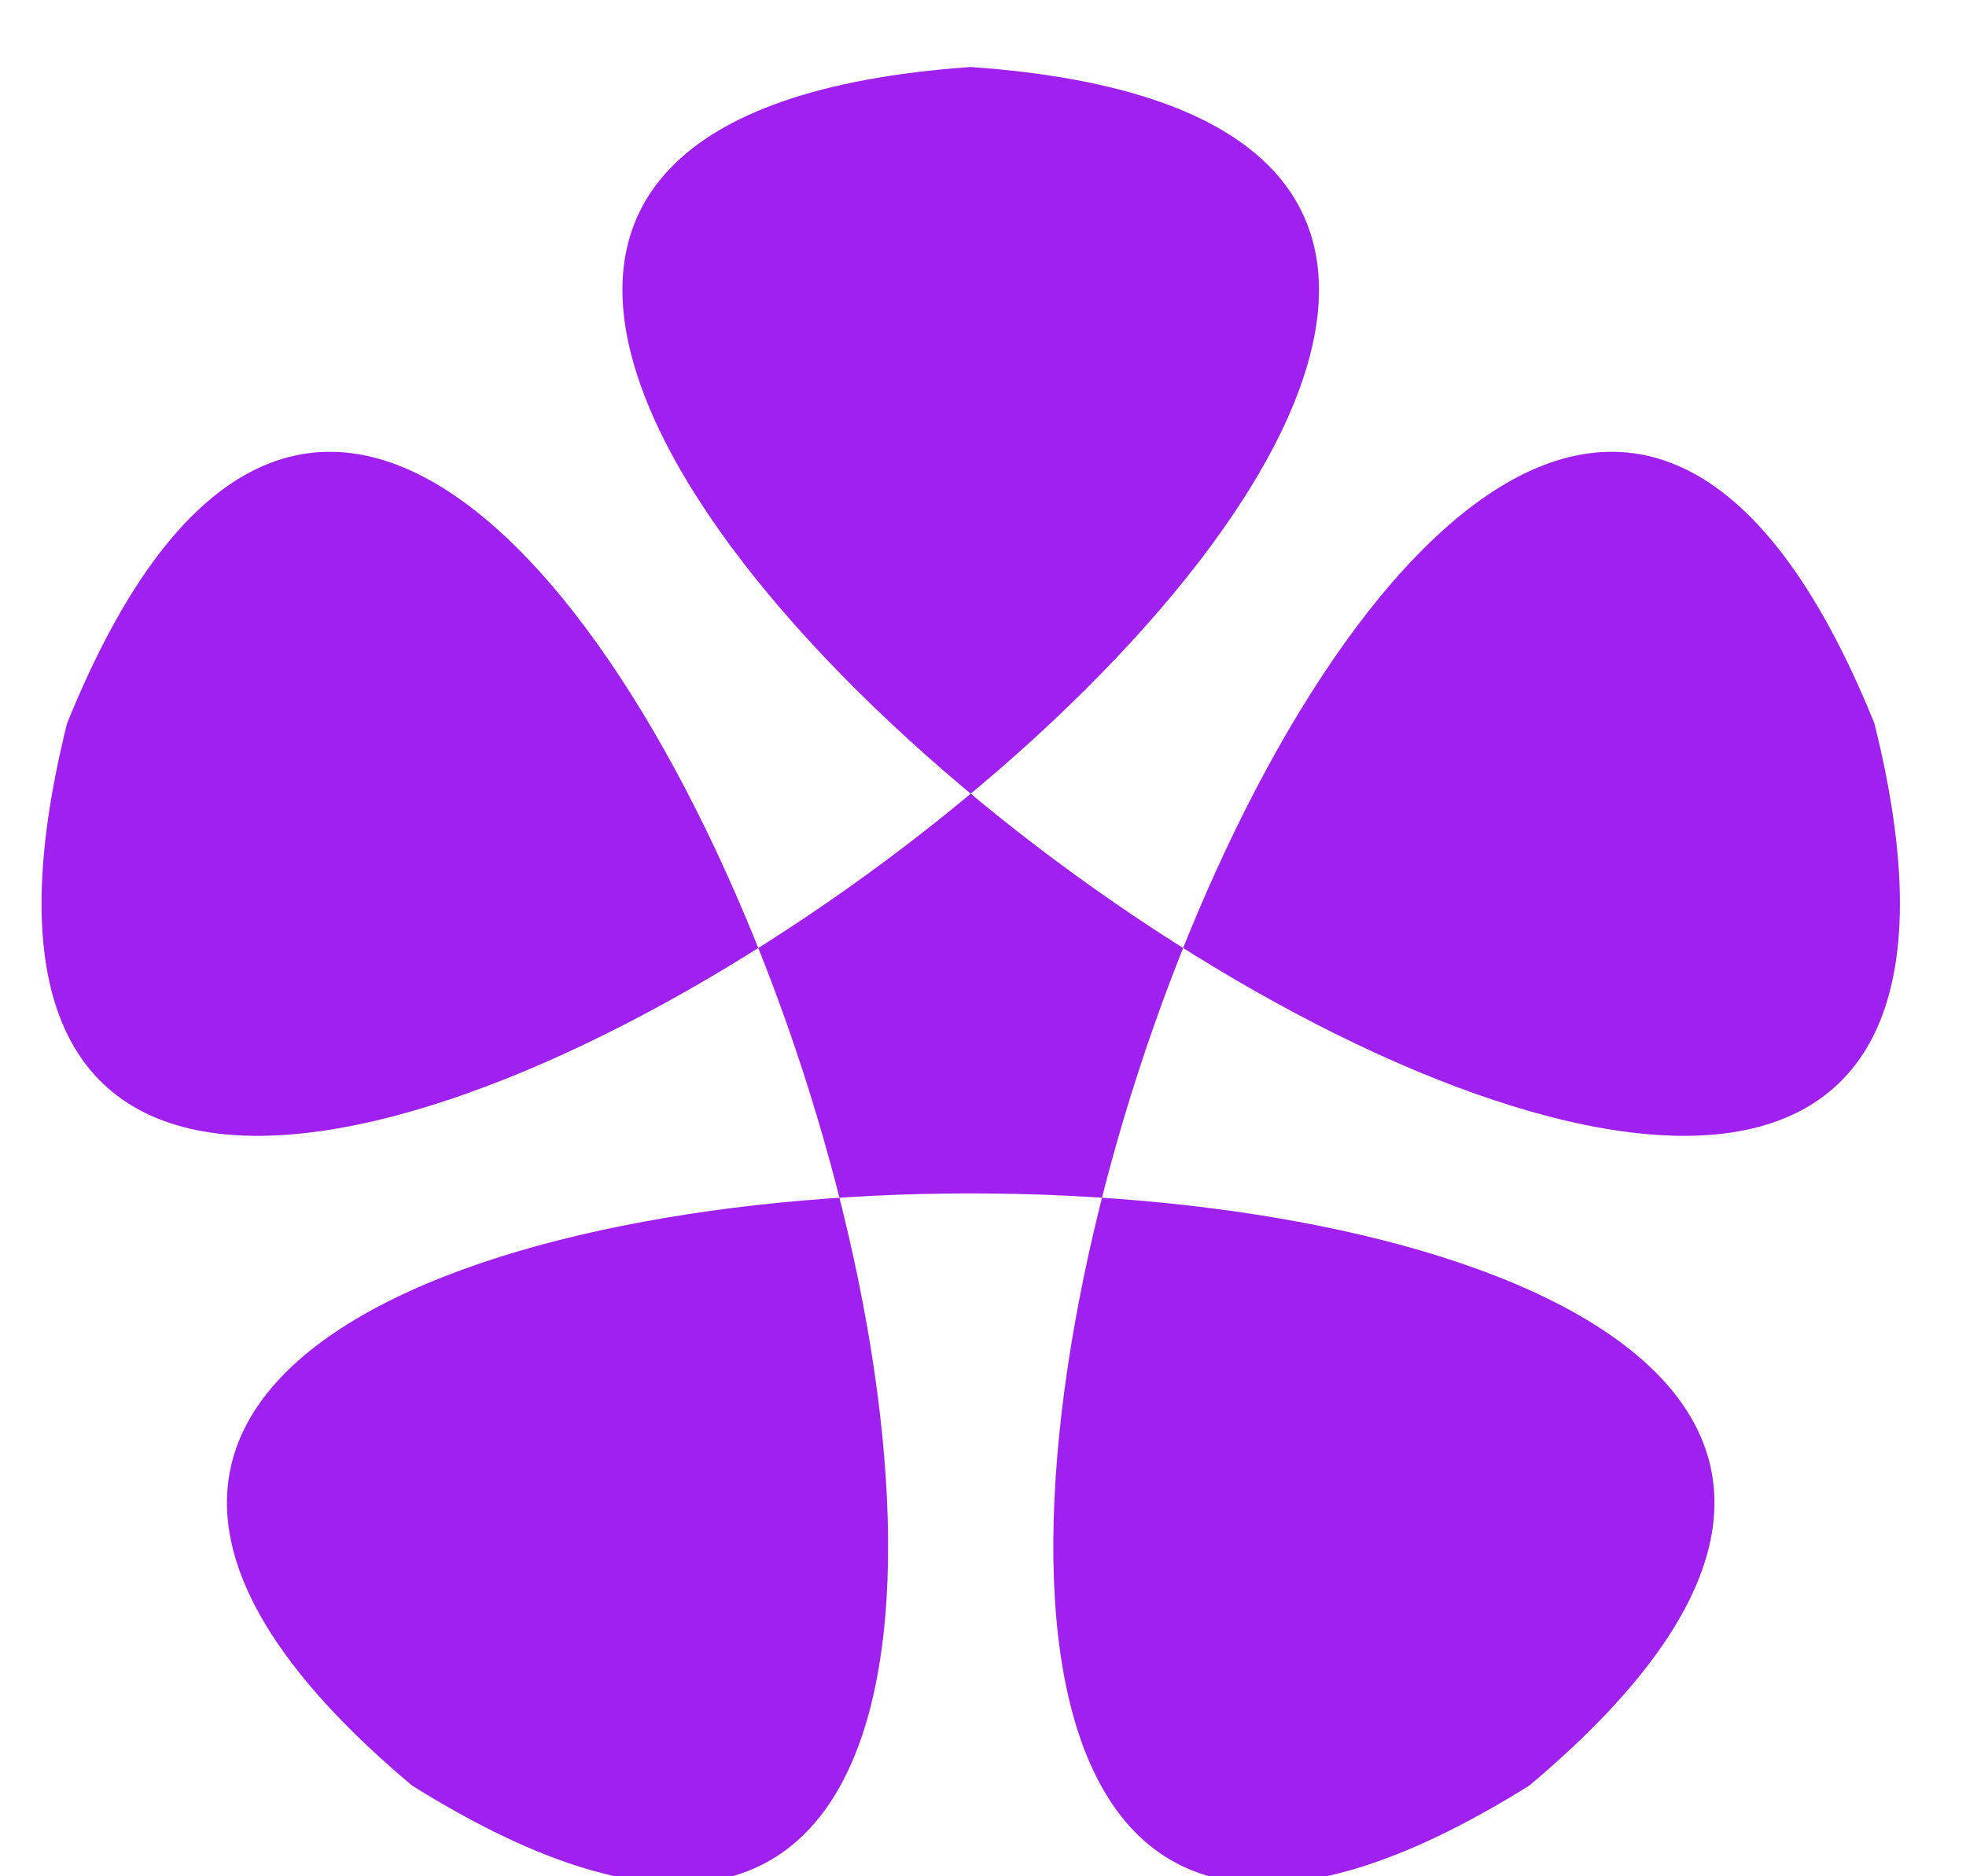 <?xml version="1.0" encoding="UTF-8"?>
<svg xmlns="http://www.w3.org/2000/svg" xmlns:xlink="http://www.w3.org/1999/xlink" width="88" height="84" viewBox="0 0 88 84" version="1.1">
<g id="surface31990">
<path style=" stroke:none;fill-rule:nonzero;fill:rgb(62.745%,12.549%,94.118%);fill-opacity:1;" d="M 18.449 79.941 C -23.68 44.59 110.582 44.59 68.449 79.941 C 21.809 109.086 63.297 -18.605 83.902 32.391 C 97.207 85.754 -11.414 6.836 43.449 3 C 98.316 6.836 -10.305 85.754 3 32.391 C 23.602 -18.605 65.094 109.086 18.449 79.941 Z M 18.449 79.941 "/>
</g>
</svg>
